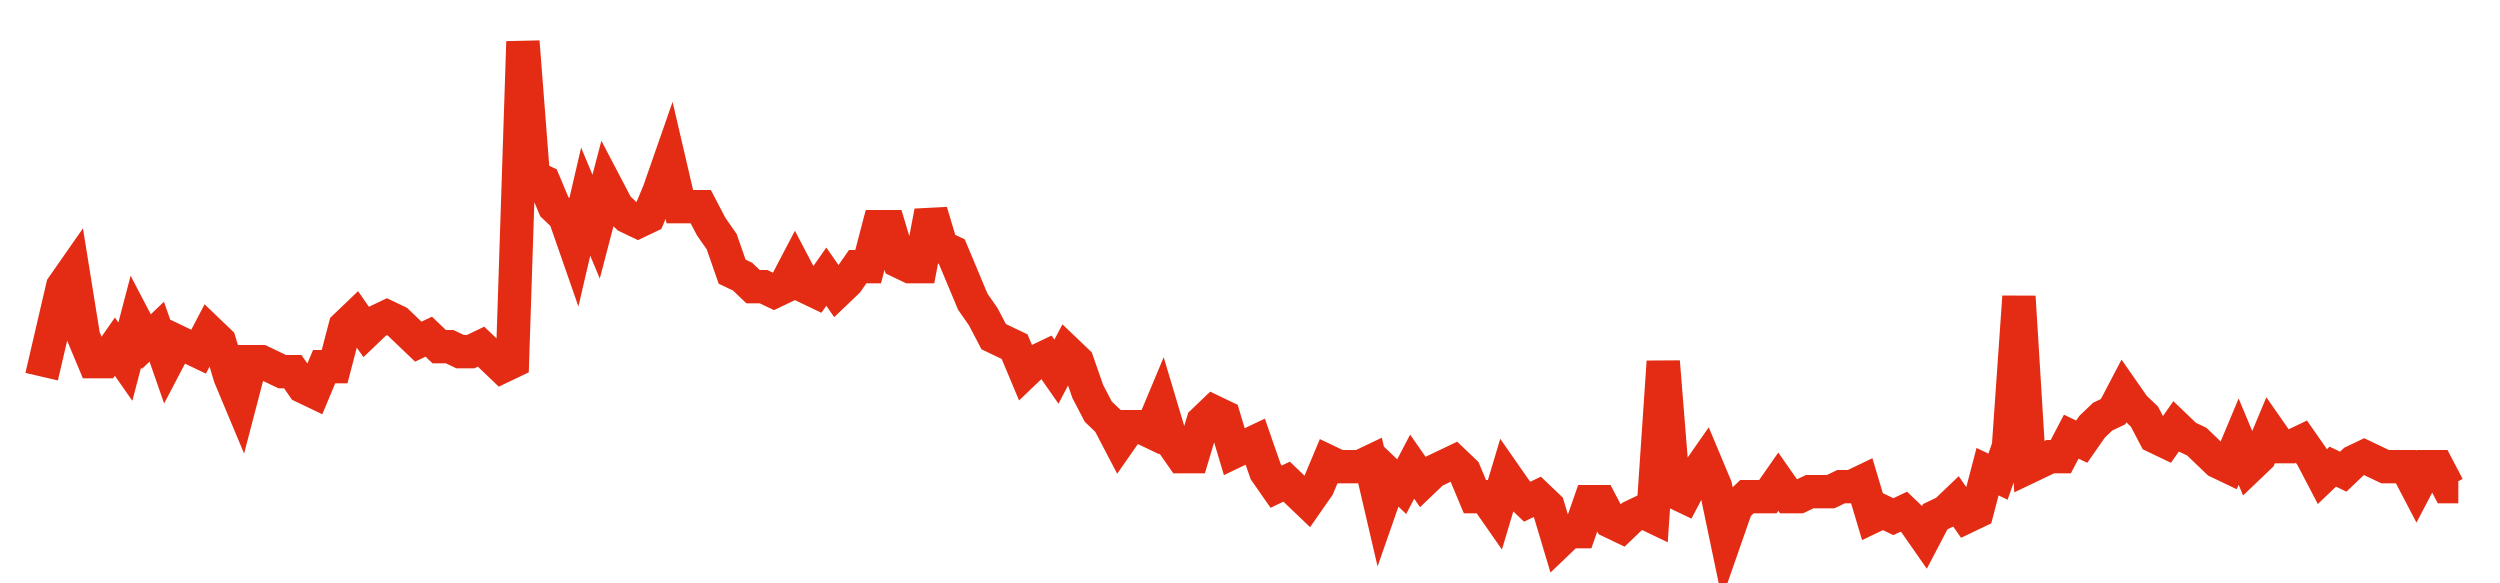 <svg width="300" height="70" viewBox="0 0 300 70" xmlns="http://www.w3.org/2000/svg">
    <path d="M 5,45.2 L 6.255,39.8 L 7.511,34.4 L 8.766,32.6 L 10.022,40.4 L 11.277,43.4 L 12.532,43.4 L 13.788,41.6 L 15.043,43.4 L 16.299,38.6 L 17.554,41 L 18.81,39.8 L 20.065,43.4 L 21.32,41 L 22.576,41.6 L 23.831,42.2 L 25.087,39.8 L 26.342,41 L 27.597,45.2 L 28.853,48.2 L 30.108,43.4 L 31.364,43.4 L 32.619,44 L 33.874,44.6 L 35.13,44.6 L 36.385,46.4 L 37.641,47 L 38.896,44 L 40.152,44 L 41.407,39.2 L 42.662,38 L 43.918,39.8 L 45.173,38.6 L 46.429,38 L 47.684,38.6 L 48.939,39.8 L 50.195,41 L 51.45,40.4 L 52.706,41.6 L 53.961,41.6 L 55.216,42.2 L 56.472,42.2 L 57.727,41.6 L 58.983,42.8 L 60.238,44 L 61.494,43.4 L 62.749,5 L 64.004,21.2 L 65.26,21.8 L 66.515,24.8 L 67.771,26 L 69.026,29.6 L 70.281,24.2 L 71.537,27.2 L 72.792,22.4 L 74.048,24.8 L 75.303,26 L 76.558,26.6 L 77.814,26 L 79.069,23 L 80.325,19.4 L 81.58,24.8 L 82.835,24.8 L 84.091,24.8 L 85.346,27.2 L 86.602,29 L 87.857,32.6 L 89.113,33.2 L 90.368,34.4 L 91.623,34.4 L 92.879,35 L 94.134,34.4 L 95.39,32 L 96.645,34.4 L 97.9,35 L 99.156,33.2 L 100.411,35 L 101.667,33.8 L 102.922,32 L 104.177,32 L 105.433,27.2 L 106.688,27.2 L 107.944,31.4 L 109.199,32 L 110.455,32 L 111.71,25.4 L 112.965,29.6 L 114.221,30.2 L 115.476,33.2 L 116.732,36.2 L 117.987,38 L 119.242,40.4 L 120.498,41 L 121.753,41.6 L 123.009,44.6 L 124.264,43.4 L 125.519,42.8 L 126.775,44.6 L 128.03,42.2 L 129.286,43.4 L 130.541,47 L 131.797,49.4 L 133.052,50.6 L 134.307,53 L 135.563,51.2 L 136.818,51.2 L 138.074,51.8 L 139.329,48.8 L 140.584,53 L 141.84,54.8 L 143.095,54.8 L 144.351,50.6 L 145.606,49.4 L 146.861,50 L 148.117,54.2 L 149.372,53.6 L 150.628,53 L 151.883,56.6 L 153.139,58.4 L 154.394,57.8 L 155.649,59 L 156.905,60.2 L 158.16,58.4 L 159.416,55.4 L 160.671,56 L 161.926,56 L 163.182,56 L 164.437,55.4 L 165.693,60.8 L 166.948,57.2 L 168.203,58.4 L 169.459,56 L 170.714,57.8 L 171.97,56.6 L 173.225,56 L 174.481,55.4 L 175.736,56.6 L 176.991,59.6 L 178.247,59.6 L 179.502,61.4 L 180.758,57.2 L 182.013,59 L 183.268,60.2 L 184.524,59.6 L 185.779,60.8 L 187.035,65 L 188.29,63.8 L 189.545,63.8 L 190.801,60.2 L 192.056,60.2 L 193.312,62.6 L 194.567,63.2 L 195.823,62 L 197.078,61.4 L 198.333,62 L 199.589,43.4 L 200.844,59 L 202.1,59.6 L 203.355,57.2 L 204.61,55.4 L 205.866,58.4 L 207.121,64.4 L 208.377,60.8 L 209.632,59.6 L 210.887,59.6 L 212.143,59.6 L 213.398,57.8 L 214.654,59.6 L 215.909,59.6 L 217.165,59 L 218.42,59 L 219.675,59 L 220.931,58.4 L 222.186,58.4 L 223.442,57.8 L 224.697,62 L 225.952,61.4 L 227.208,62 L 228.463,61.4 L 229.719,62.6 L 230.974,64.4 L 232.229,62 L 233.485,61.4 L 234.74,60.2 L 235.996,62 L 237.251,61.4 L 238.506,56.6 L 239.762,57.2 L 241.017,53.6 L 242.273,35.6 L 243.528,56 L 244.784,55.4 L 246.039,54.8 L 247.294,54.8 L 248.55,52.4 L 249.805,53 L 251.061,51.2 L 252.316,50 L 253.571,49.4 L 254.827,47 L 256.082,48.8 L 257.338,50 L 258.593,52.4 L 259.848,53 L 261.104,51.2 L 262.359,52.4 L 263.615,53 L 264.87,54.2 L 266.126,55.4 L 267.381,56 L 268.636,53 L 269.892,56 L 271.147,54.8 L 272.403,51.8 L 273.658,53.6 L 274.913,53.6 L 276.169,53 L 277.424,54.8 L 278.68,57.2 L 279.935,56 L 281.19,56.6 L 282.446,55.4 L 283.701,54.8 L 284.957,55.4 L 286.212,56 L 287.468,56 L 288.723,56 L 289.978,58.4 L 291.234,56 L 292.489,56 L 293.745,58.4 L 295,58.4" fill="none" stroke="#E32C13" stroke-width="4"/>
</svg>